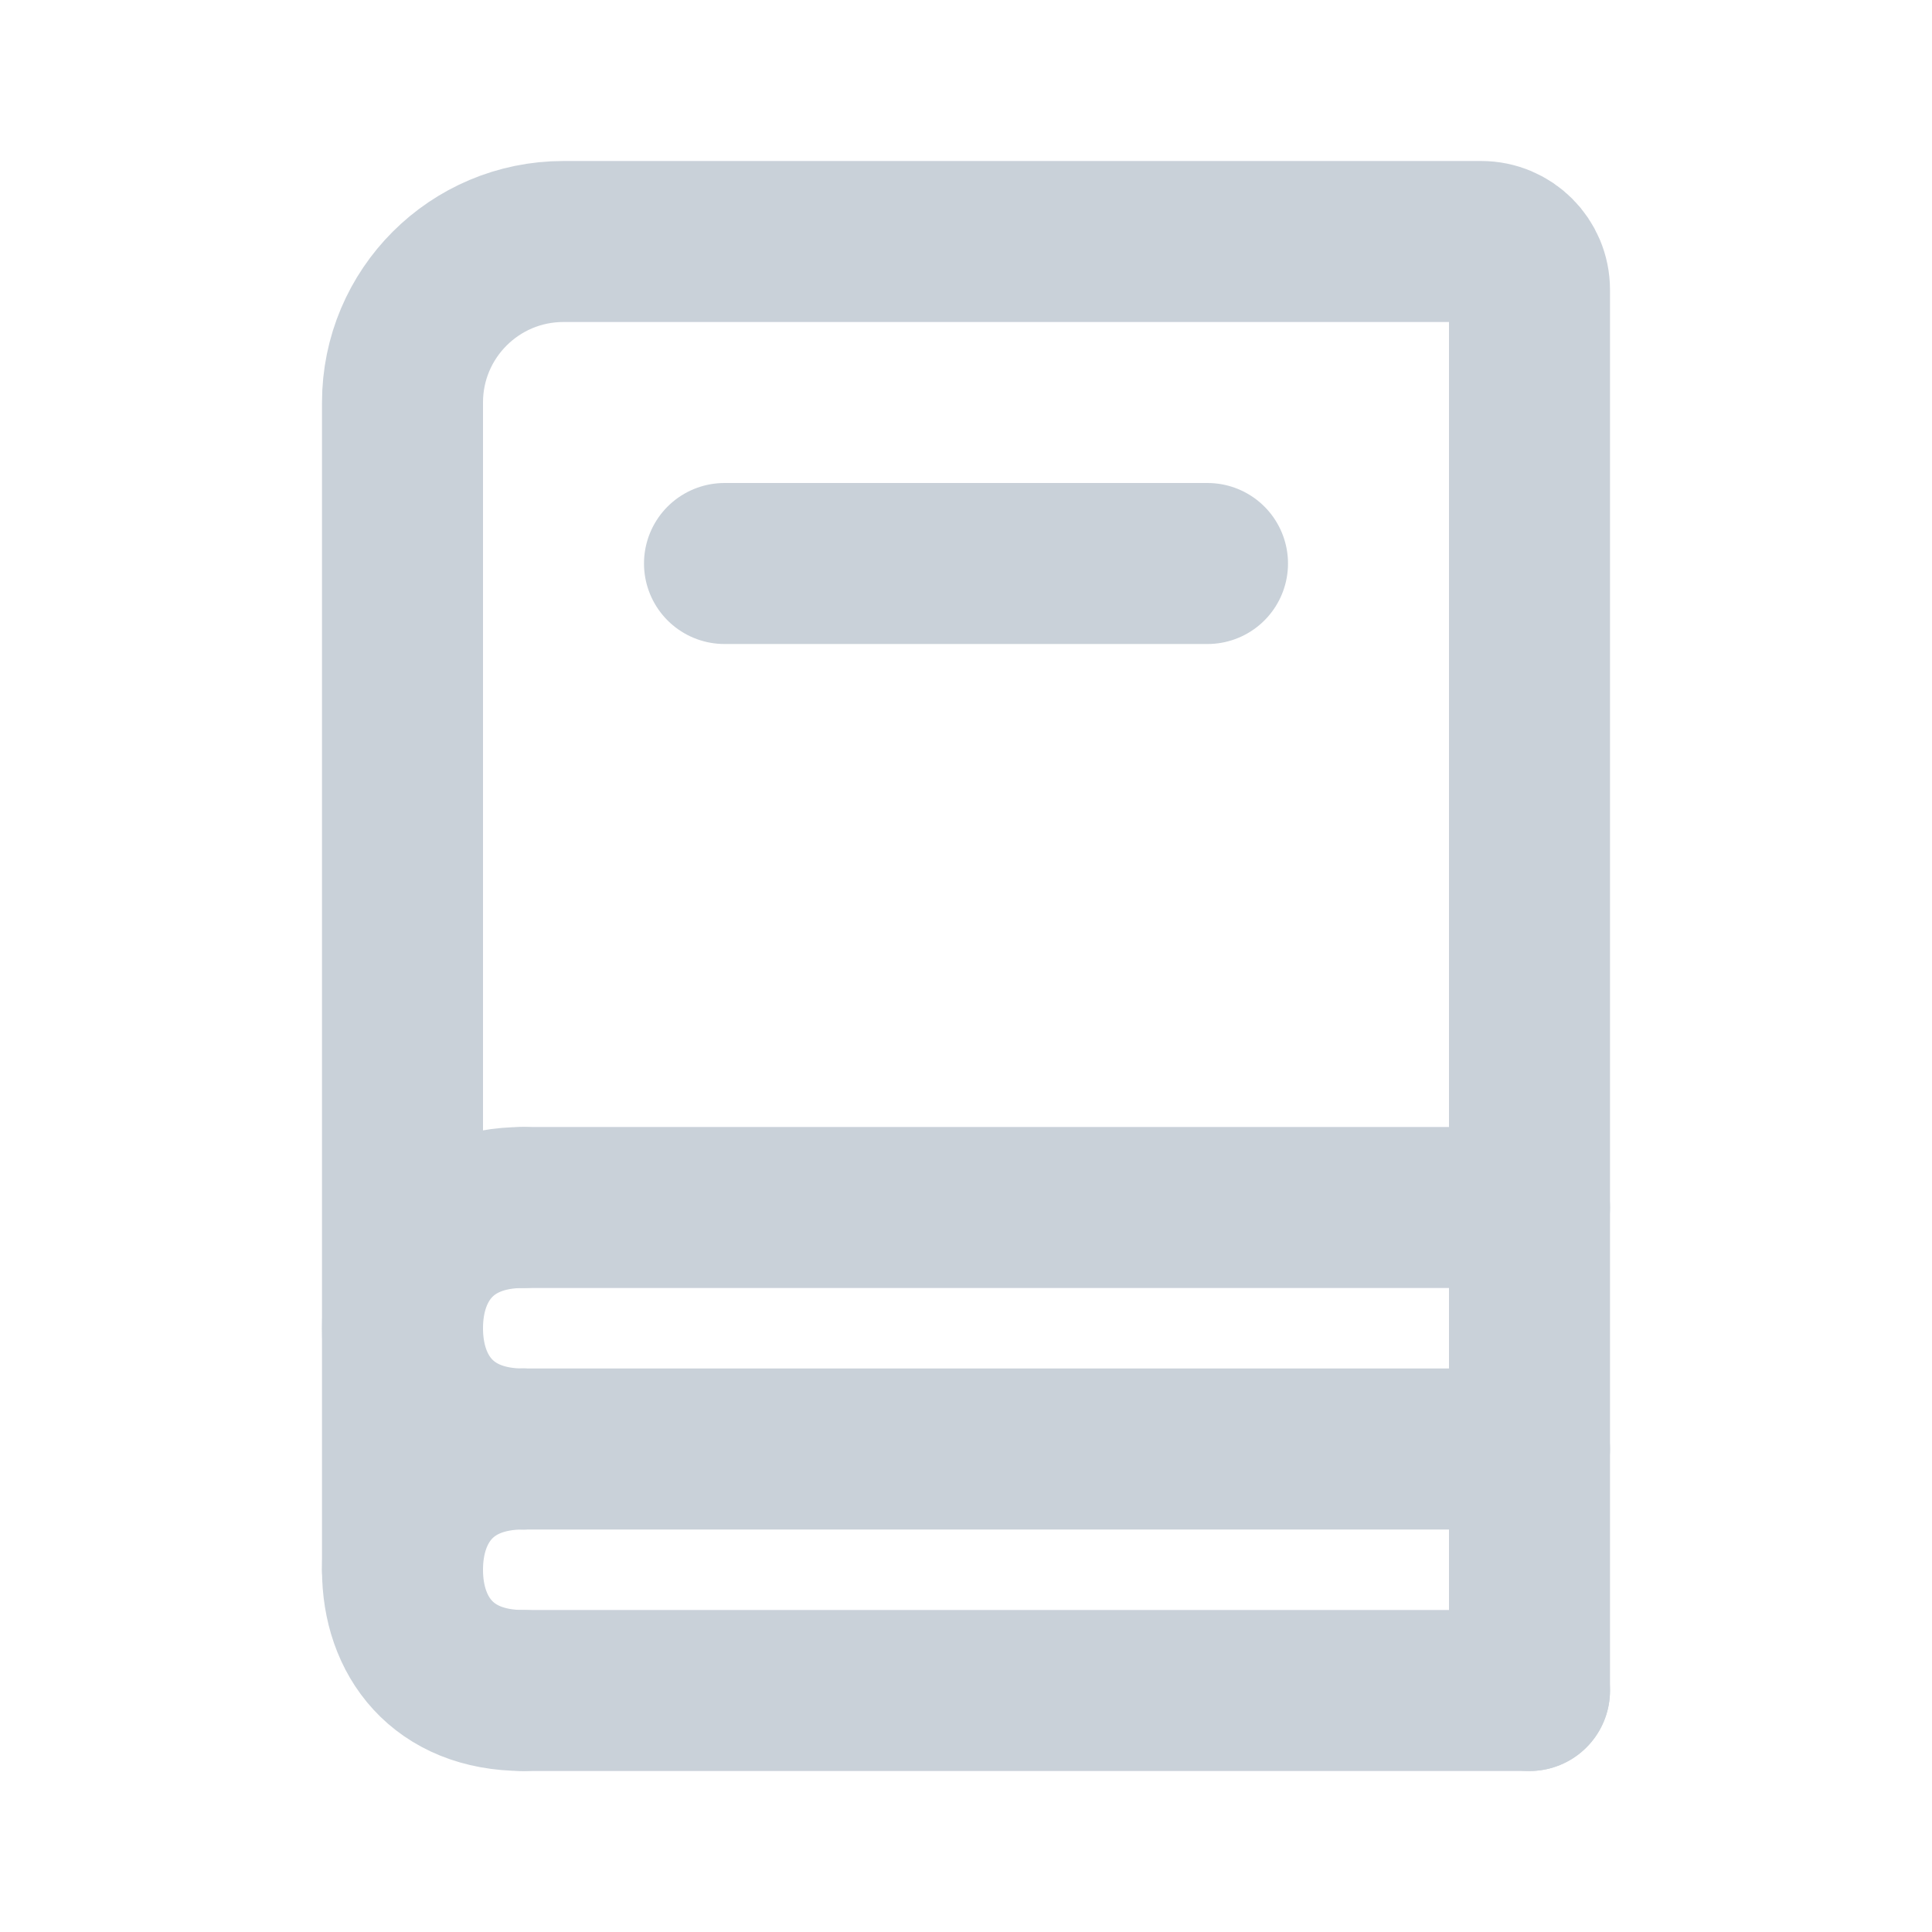 <?xml version="1.0" encoding="UTF-8"?><svg width="43px" stroke-width="2" height="43px" viewBox="0 0 24 24" fill="none" xmlns="http://www.w3.org/2000/svg" color="#c9d1d9"><path d="M5 19.5V5C5 3.895 5.895 3 7 3H18.4C18.731 3 19 3.269 19 3.6V21" stroke="#c9d1d9" stroke-width="2" stroke-linecap="round"></path><path d="M9 7L15 7" stroke="#c9d1d9" stroke-width="2" stroke-linecap="round"></path><path d="M6.5 15L19 15" stroke="#c9d1d9" stroke-width="2" stroke-linecap="round"></path><path d="M6.5 18L19 18" stroke="#c9d1d9" stroke-width="2" stroke-linecap="round"></path><path d="M6.5 21L19 21" stroke="#c9d1d9" stroke-width="2" stroke-linecap="round"></path><path d="M6.5 18C5.5 18 5 17.328 5 16.5C5 15.672 5.5 15 6.5 15" stroke="#c9d1d9" stroke-width="2" stroke-linecap="round" stroke-linejoin="round"></path><path d="M6.5 21C5.5 21 5 20.328 5 19.5C5 18.672 5.5 18 6.5 18" stroke="#c9d1d9" stroke-width="2" stroke-linecap="round" stroke-linejoin="round"></path></svg>
